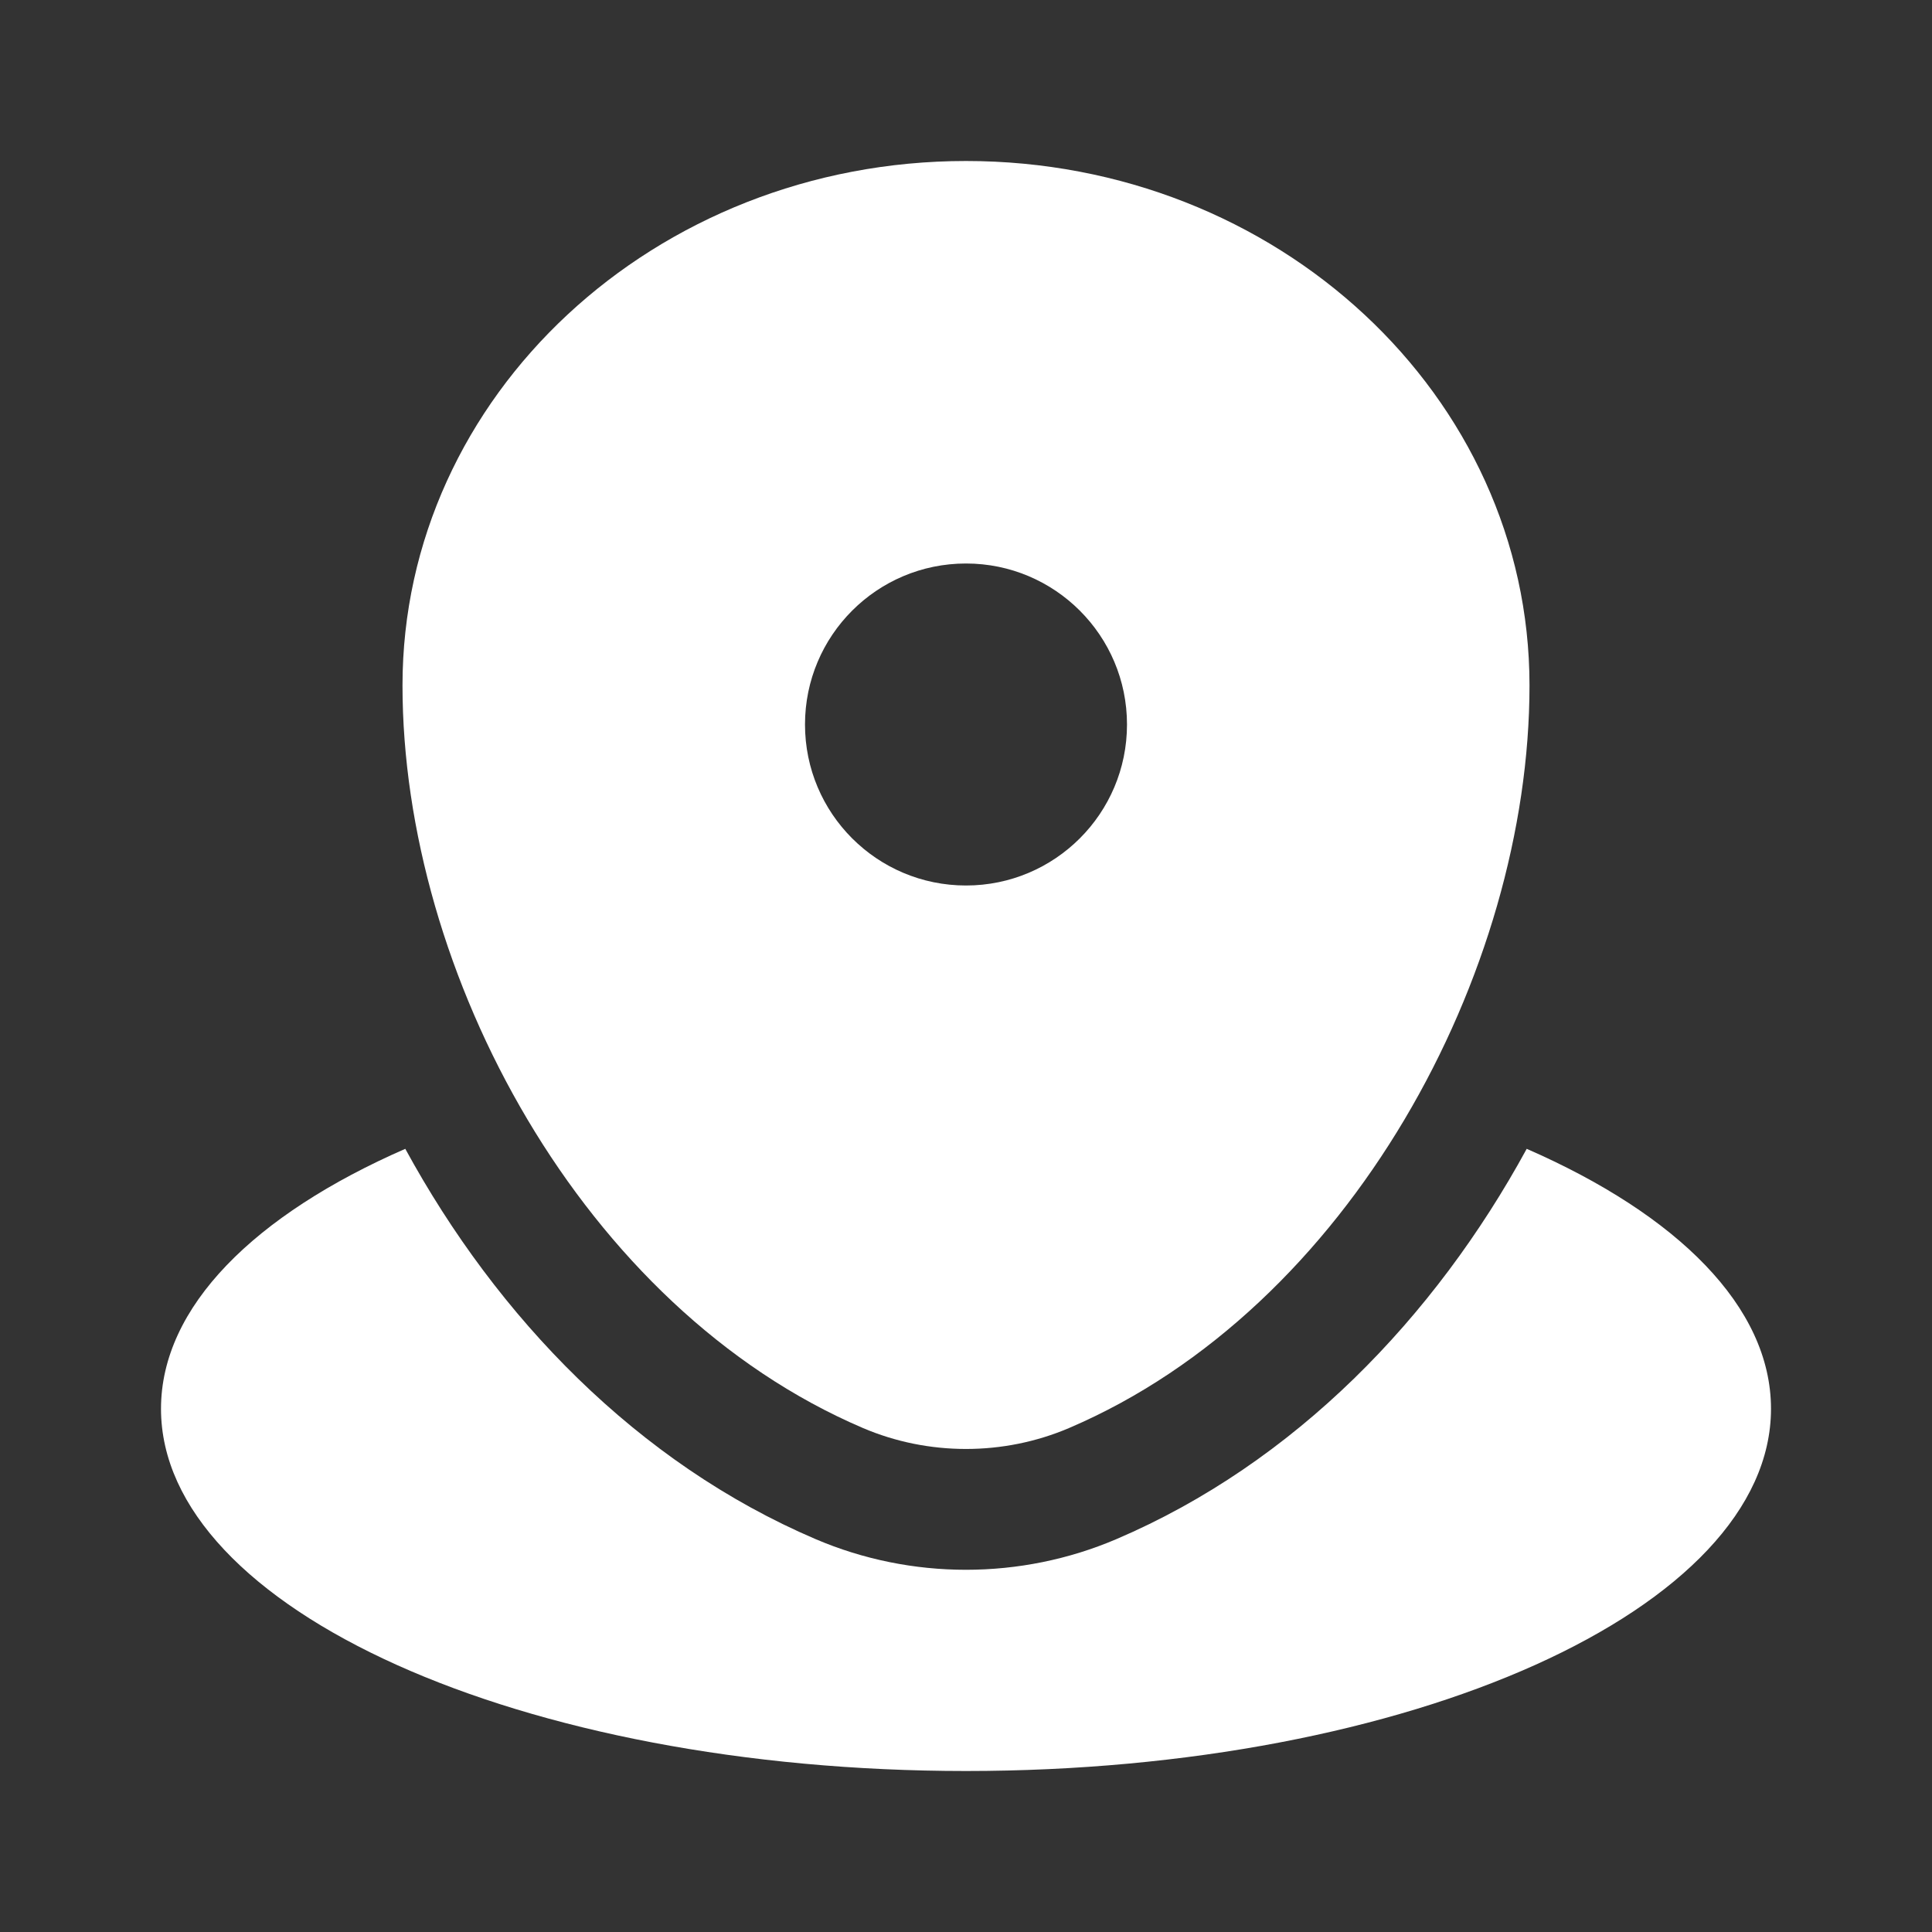 <?xml version="1.0" encoding="UTF-8"?> <svg xmlns="http://www.w3.org/2000/svg" viewBox="0 0 27.00 27.00" data-guides="{&quot;vertical&quot;:[],&quot;horizontal&quot;:[]}"><rect x="0" y="0" width="27.00" height="27.00" fill="#333333" stroke="none"/><defs></defs><path fill="#ffffff" stroke="none" fill-opacity="1" stroke-width="1" stroke-opacity="1" id="tSvgc240c32e79" title="Path 1" d="M13.5 24.75C19.713 24.75 24.75 22.484 24.75 19.688C24.75 18.263 23.442 16.975 21.336 16.055C20.051 18.413 18.092 20.445 15.603 21.509C14.265 22.081 12.734 22.081 11.397 21.509C8.908 20.445 6.949 18.413 5.664 16.055C3.558 16.975 2.25 18.263 2.25 19.688C2.25 22.484 7.287 24.75 13.5 24.75Z"></path><path fill="#ffffff" stroke="none" fill-opacity="1" stroke-width="1" stroke-opacity="1" clip-rule="evenodd" fill-rule="evenodd" id="tSvg122f9c580c" title="Path 2" d="M5.625 9.579C5.625 5.531 9.151 2.25 13.5 2.25C17.849 2.25 21.375 5.531 21.375 9.579C21.375 13.595 18.861 18.281 14.94 19.957C14.026 20.347 12.974 20.347 12.06 19.957C8.138 18.281 5.625 13.595 5.625 9.579ZM13.5 12.375C14.742 12.375 15.75 11.368 15.75 10.125C15.75 8.882 14.742 7.875 13.5 7.875C12.257 7.875 11.25 8.882 11.25 10.125C11.25 11.368 12.257 12.375 13.5 12.375Z"></path></svg> 